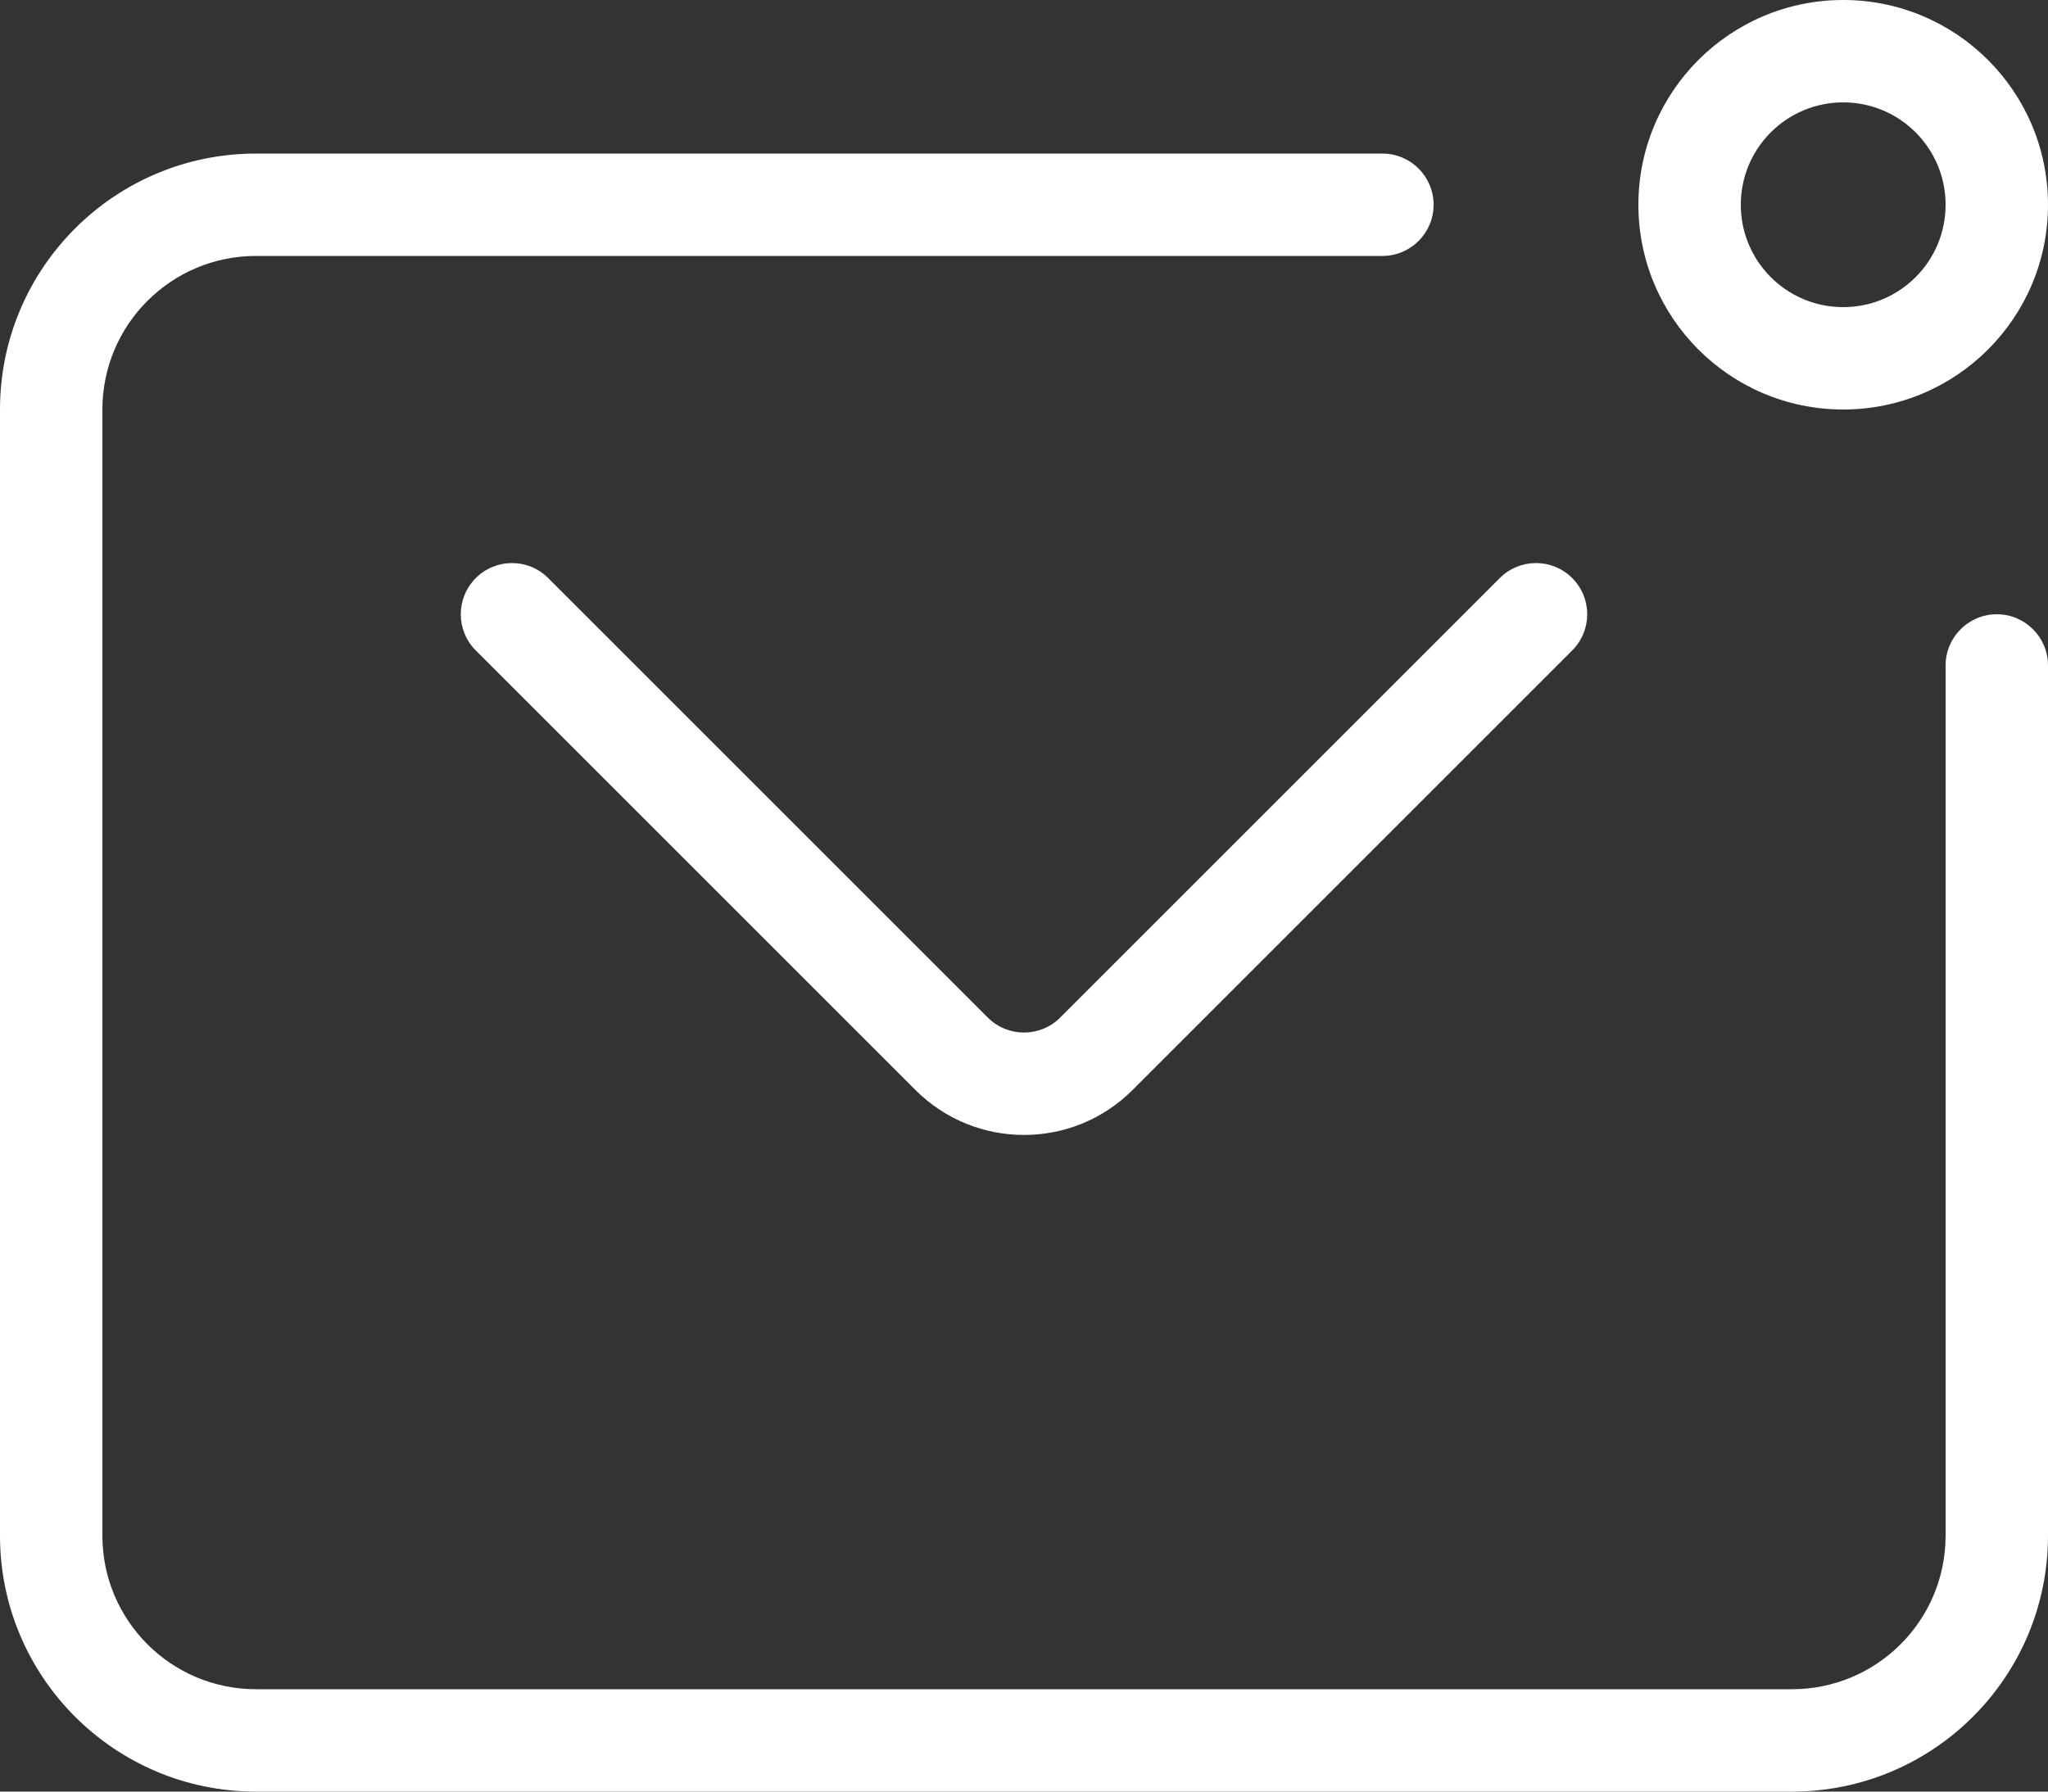 <svg xmlns="http://www.w3.org/2000/svg" xmlns:xlink="http://www.w3.org/1999/xlink" width="40px" height="35px" viewBox="0 0 40 35"><rect x="0" y="0" width="40" height="35" fill="#333333" stroke="none"/><title>Group</title><g id="Page-1" stroke="none" stroke-width="1" fill="none" fill-rule="evenodd"><g id="Home-V2" transform="translate(-1010, -4085)" fill="#FFFFFF"><g id="Group" transform="translate(1010, 4085)"><path d="M5,5 C3.343,5 2,6.343 2,8 L2,30 C2,31.657 3.343,33 5,33 L35,33 C36.657,33 38,31.657 38,30 L38,13 C38,12.448 38.448,12 39,12 C39.552,12 40,12.448 40,13 L40,30 C40,32.761 37.761,35 35,35 L5,35 C2.239,35 0,32.761 0,30 L0,8 C0,5.239 2.239,3 5,3 L27,3 C27.552,3 28,3.448 28,4 C28,4.552 27.552,5 27,5 L5,5 Z" id="Path"></path><path d="M9.293,11.293 C9.683,10.902 10.317,10.902 10.707,11.293 L19.293,19.879 C19.683,20.269 20.317,20.269 20.707,19.879 L29.293,11.293 C29.683,10.902 30.317,10.902 30.707,11.293 C31.098,11.683 31.098,12.317 30.707,12.707 L22.121,21.293 C20.95,22.465 19.05,22.465 17.879,21.293 L9.293,12.707 C8.902,12.317 8.902,11.683 9.293,11.293 L9.293,11.293 Z" id="Path"></path><path d="M36,6 C37.105,6 38,5.105 38,4 C38,2.895 37.105,2 36,2 C34.895,2 34,2.895 34,4 C34,5.105 34.895,6 36,6 Z M36,8 C38.209,8 40,6.209 40,4 C40,1.791 38.209,0 36,0 C33.791,0 32,1.791 32,4 C32,6.209 33.791,8 36,8 Z" id="Shape"></path></g></g></g></svg>
